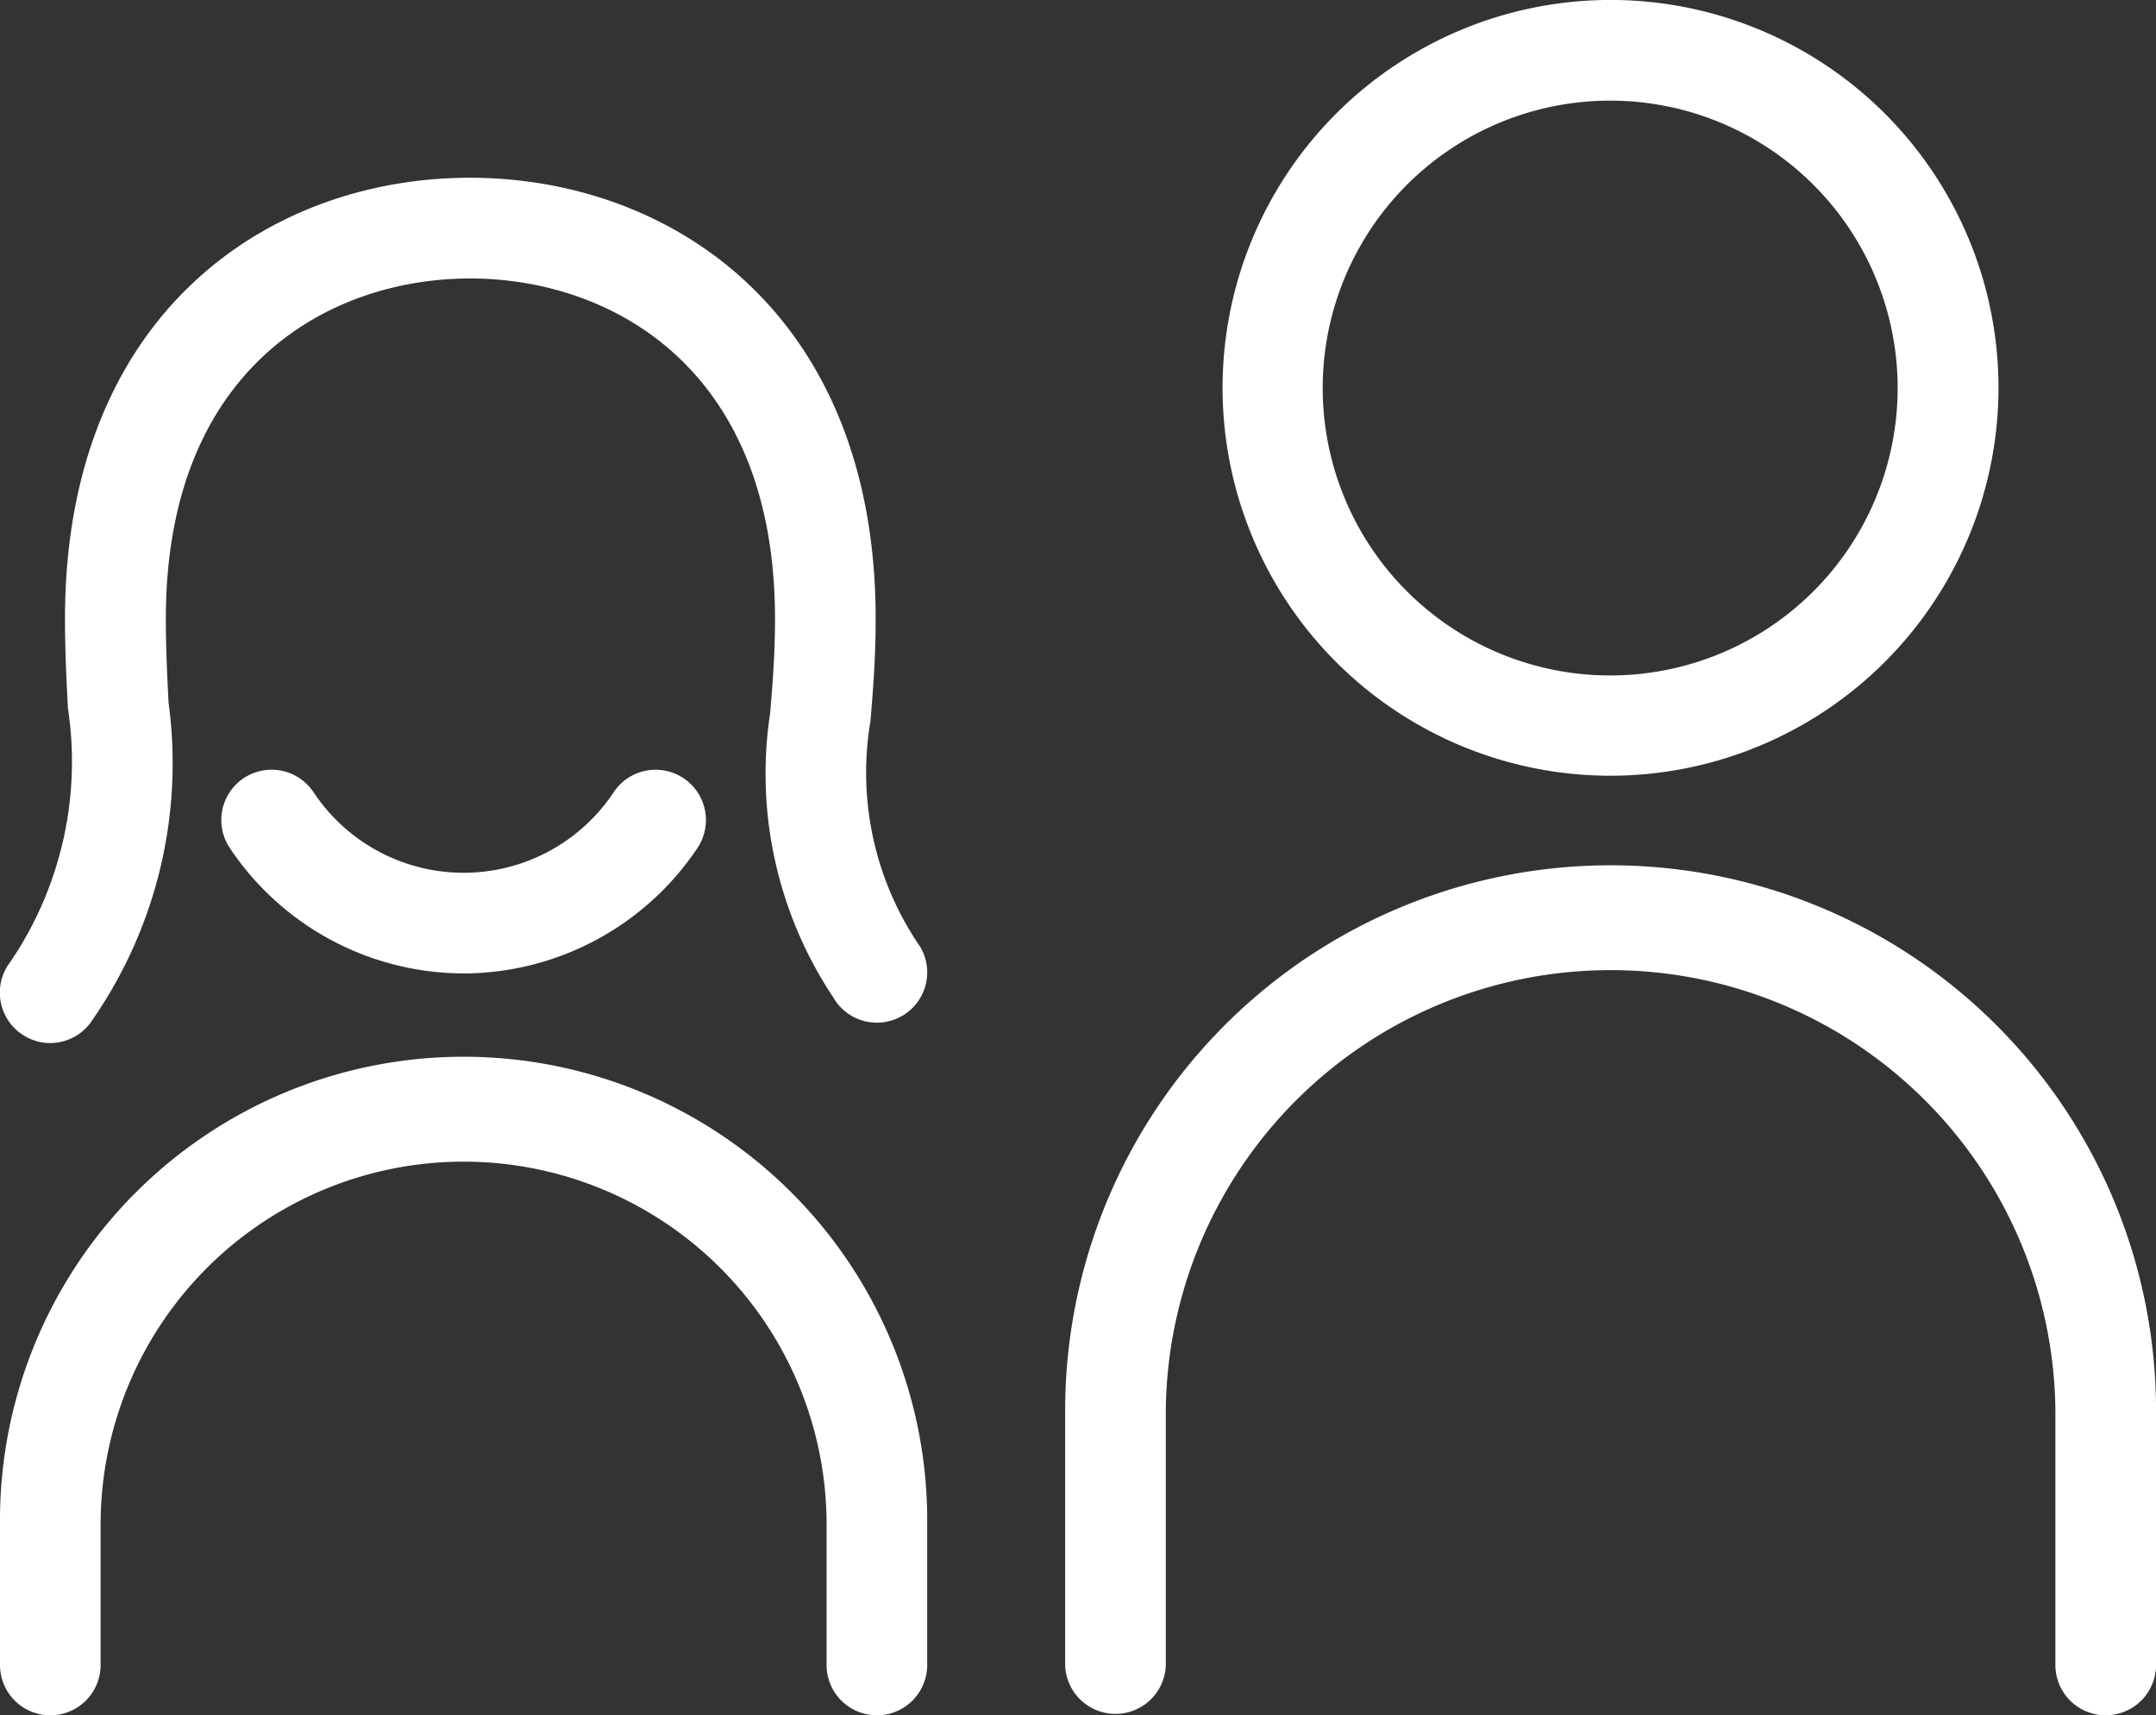 <svg xmlns="http://www.w3.org/2000/svg" width="54" height="42.97" viewBox="0 0 54 42.97">
  <rect x="0" y="0" width="54" height="42.97" fill="#333333" stroke="none"/>
  <g id="グループ_7682" data-name="グループ 7682" transform="translate(0 0)">
    <g id="グループ_7683" data-name="グループ 7683" transform="translate(0 0)">
      <path id="パス_8207" data-name="パス 8207" d="M43.727,19.433a9.717,9.717,0,1,1,9.726-9.722,9.726,9.726,0,0,1-9.726,9.722m0-16.912a7.2,7.2,0,1,0,7.2,7.189,7.2,7.2,0,0,0-7.2-7.189" transform="translate(-3.398 0)" fill="#fff"/>
      <path id="パス_8208" data-name="パス 8208" d="M55.7,45.375a1.26,1.26,0,0,1-1.26-1.26V37.743a11.141,11.141,0,0,0-22.281,0v6.371a1.261,1.261,0,0,1-2.521,0V37.743a13.661,13.661,0,0,1,27.323,0v6.371a1.26,1.26,0,0,1-1.26,1.26" transform="translate(-2.96 -2.405)" fill="#fff"/>
      <path id="パス_8209" data-name="パス 8209" d="M1.259,26.623a1.246,1.246,0,0,1-.671-.194,1.26,1.26,0,0,1-.4-1.737A8.921,8.921,0,0,0,1.7,18.226c-.034-.678-.072-1.41-.072-2.235,0-7.629,5.093-11.044,10.14-11.044S21.932,8.362,21.932,15.991c0,1.019-.069,1.843-.131,2.571a7.715,7.715,0,0,0,1.256,5.665,1.26,1.26,0,0,1-2.187,1.252,10.107,10.107,0,0,1-1.58-7.126c.059-.711.121-1.447.121-2.361,0-6.291-4.115-8.522-7.638-8.522S4.154,9.7,4.154,15.991c0,.779.035,1.466.068,2.105a11.291,11.291,0,0,1-1.9,7.938,1.258,1.258,0,0,1-1.068.589" transform="translate(0 -0.494)" fill="#fff"/>
      <path id="パス_8210" data-name="パス 8210" d="M21.963,45.919a1.26,1.26,0,0,1-1.26-1.26V41.141a9.091,9.091,0,0,0-18.183,0v3.518a1.26,1.26,0,1,1-2.52,0V41.141a11.612,11.612,0,1,1,23.223,0v3.518a1.26,1.26,0,0,1-1.26,1.26" transform="translate(0 -2.949)" fill="#fff"/>
      <path id="パス_8211" data-name="パス 8211" d="M12.22,26.525a7.054,7.054,0,0,1-5.847-3.138,1.26,1.26,0,1,1,2.09-1.409,4.51,4.51,0,0,0,7.528,0,1.26,1.26,0,1,1,2.089,1.411,7.073,7.073,0,0,1-5.86,3.137" transform="translate(-0.615 -2.14)" fill="#fff"/>
    </g>
  </g>
</svg>
